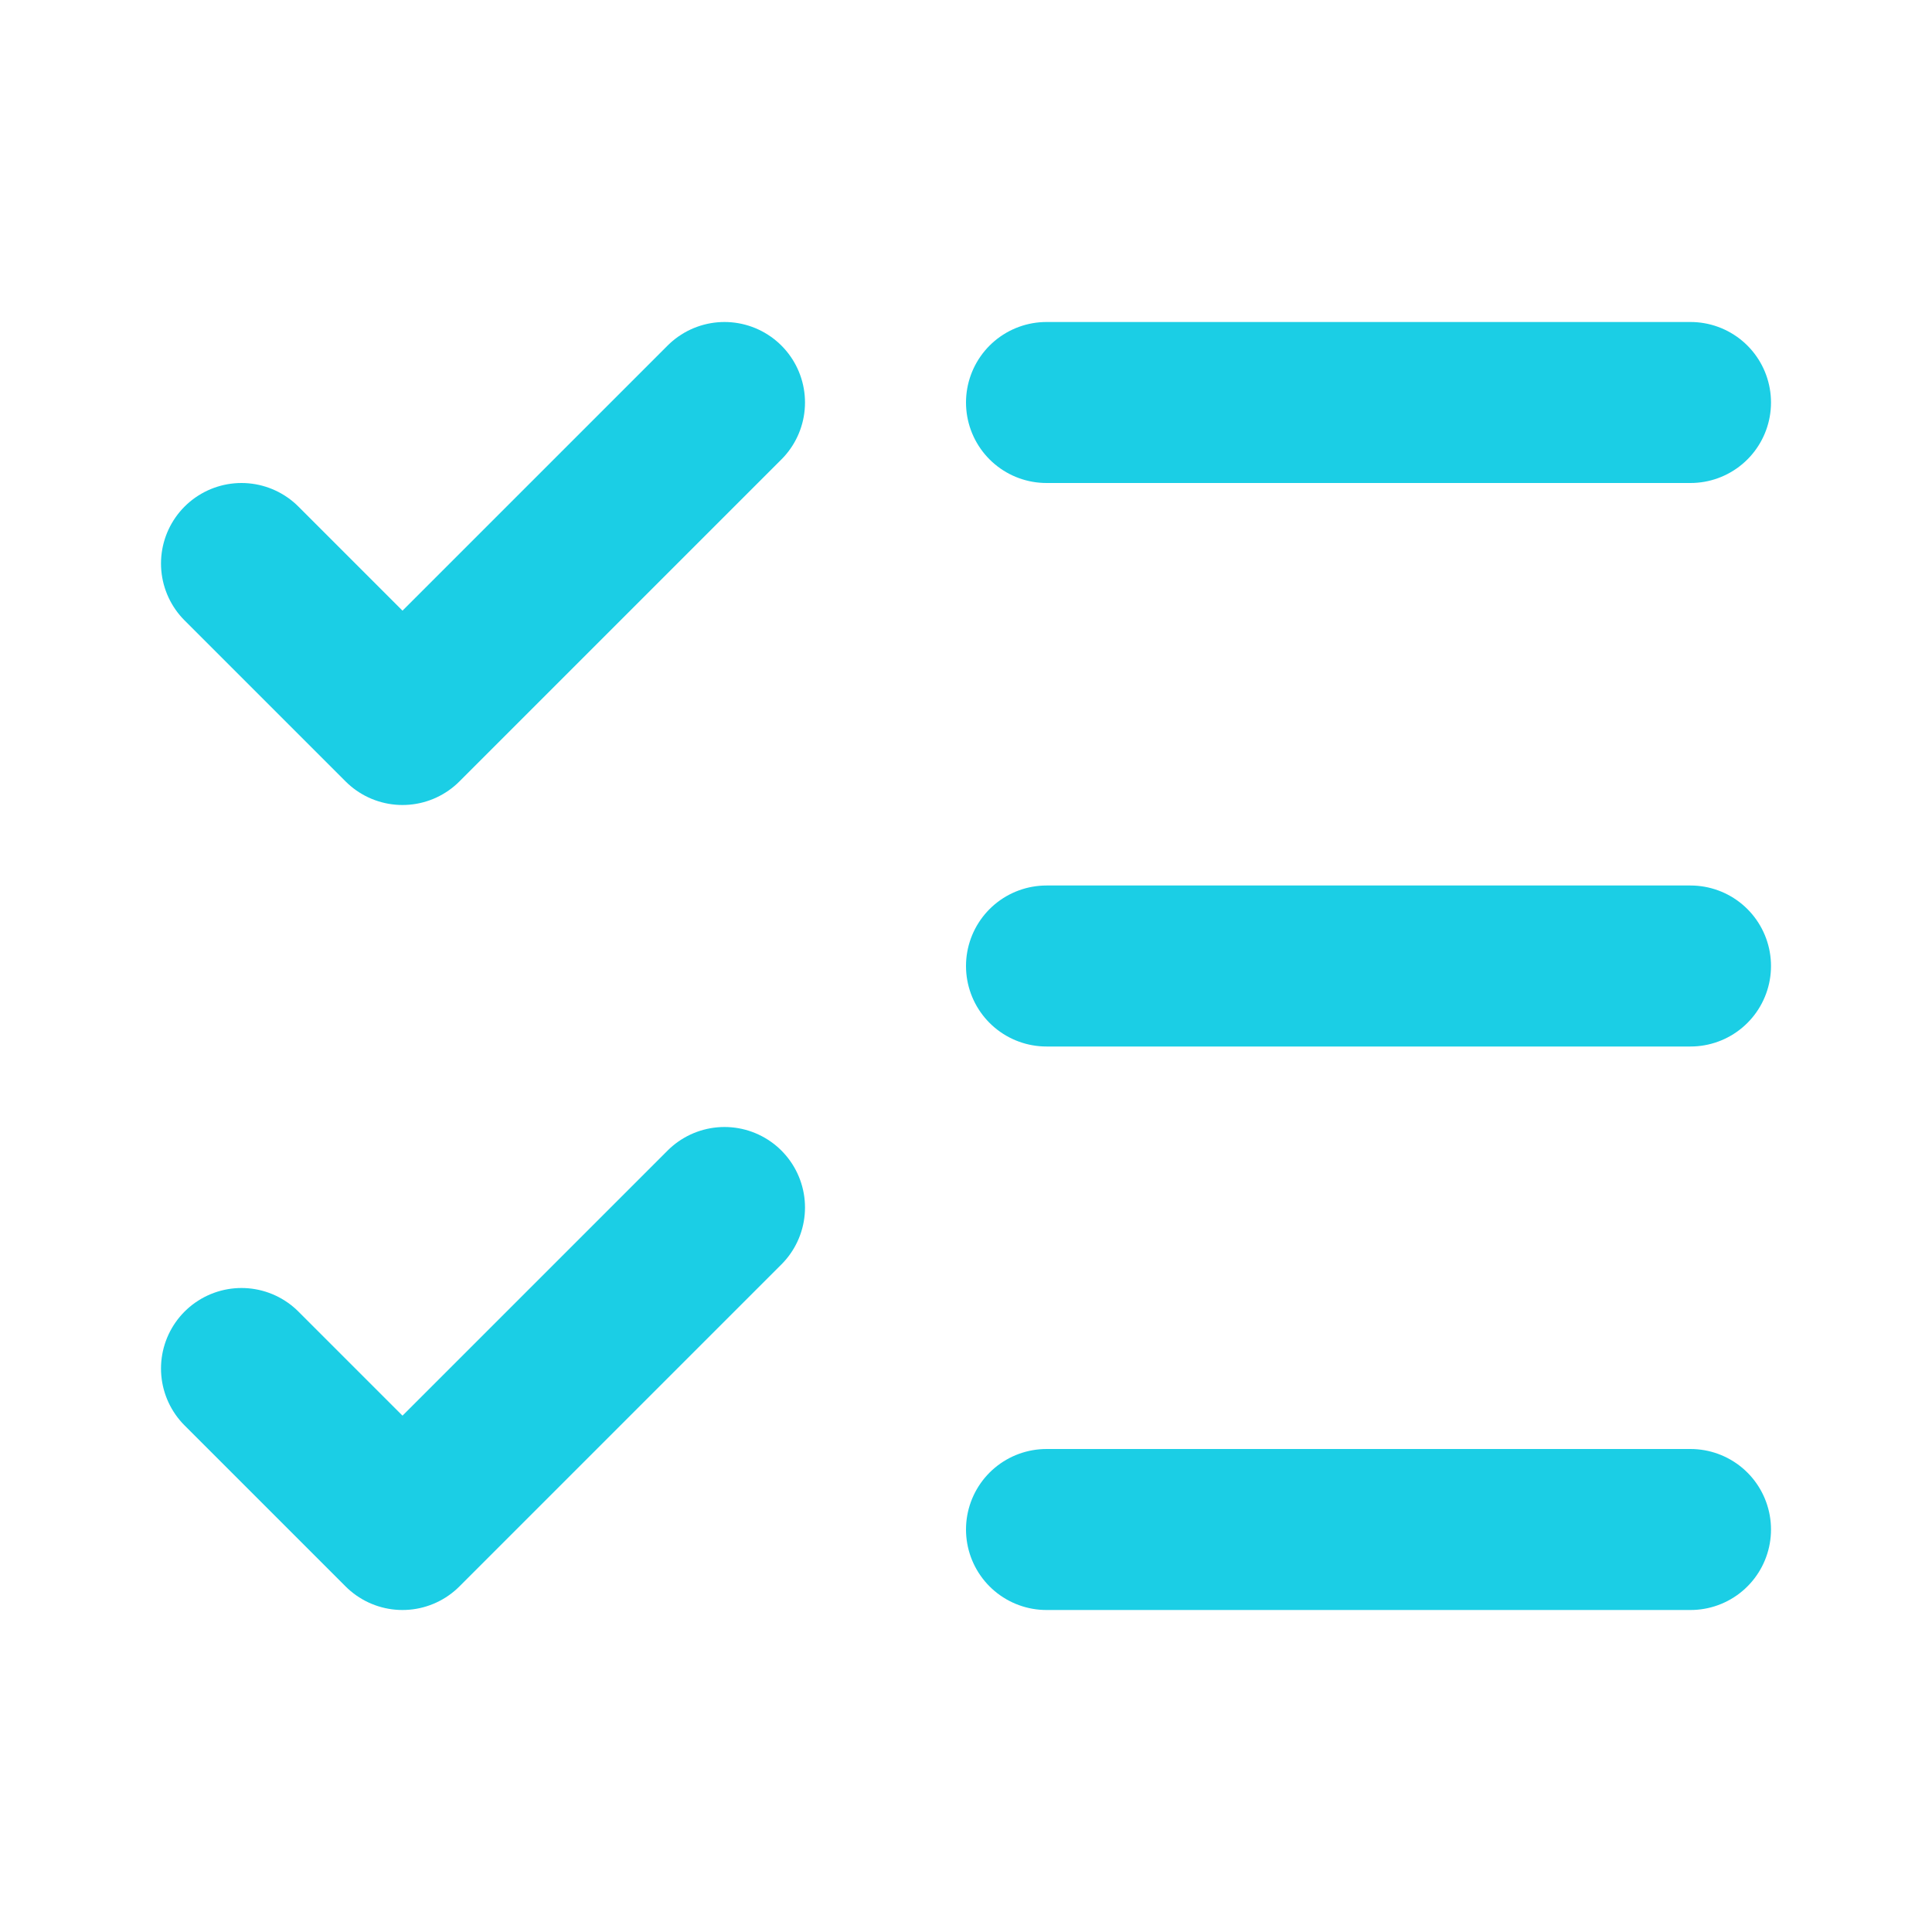 <svg xmlns="http://www.w3.org/2000/svg" width="24" height="24" viewBox="0 0 24 24" fill="none" stroke="#1bcee5" stroke-width="2" stroke-linecap="round" stroke-linejoin="round" class="lucide lucide-list-checks-icon lucide-list-checks"><path d="M13 5h8"/><path d="M13 12h8"/><path d="M13 19h8"/><path d="m3 17 2 2 4-4"/><path d="m3 7 2 2 4-4"/></svg>